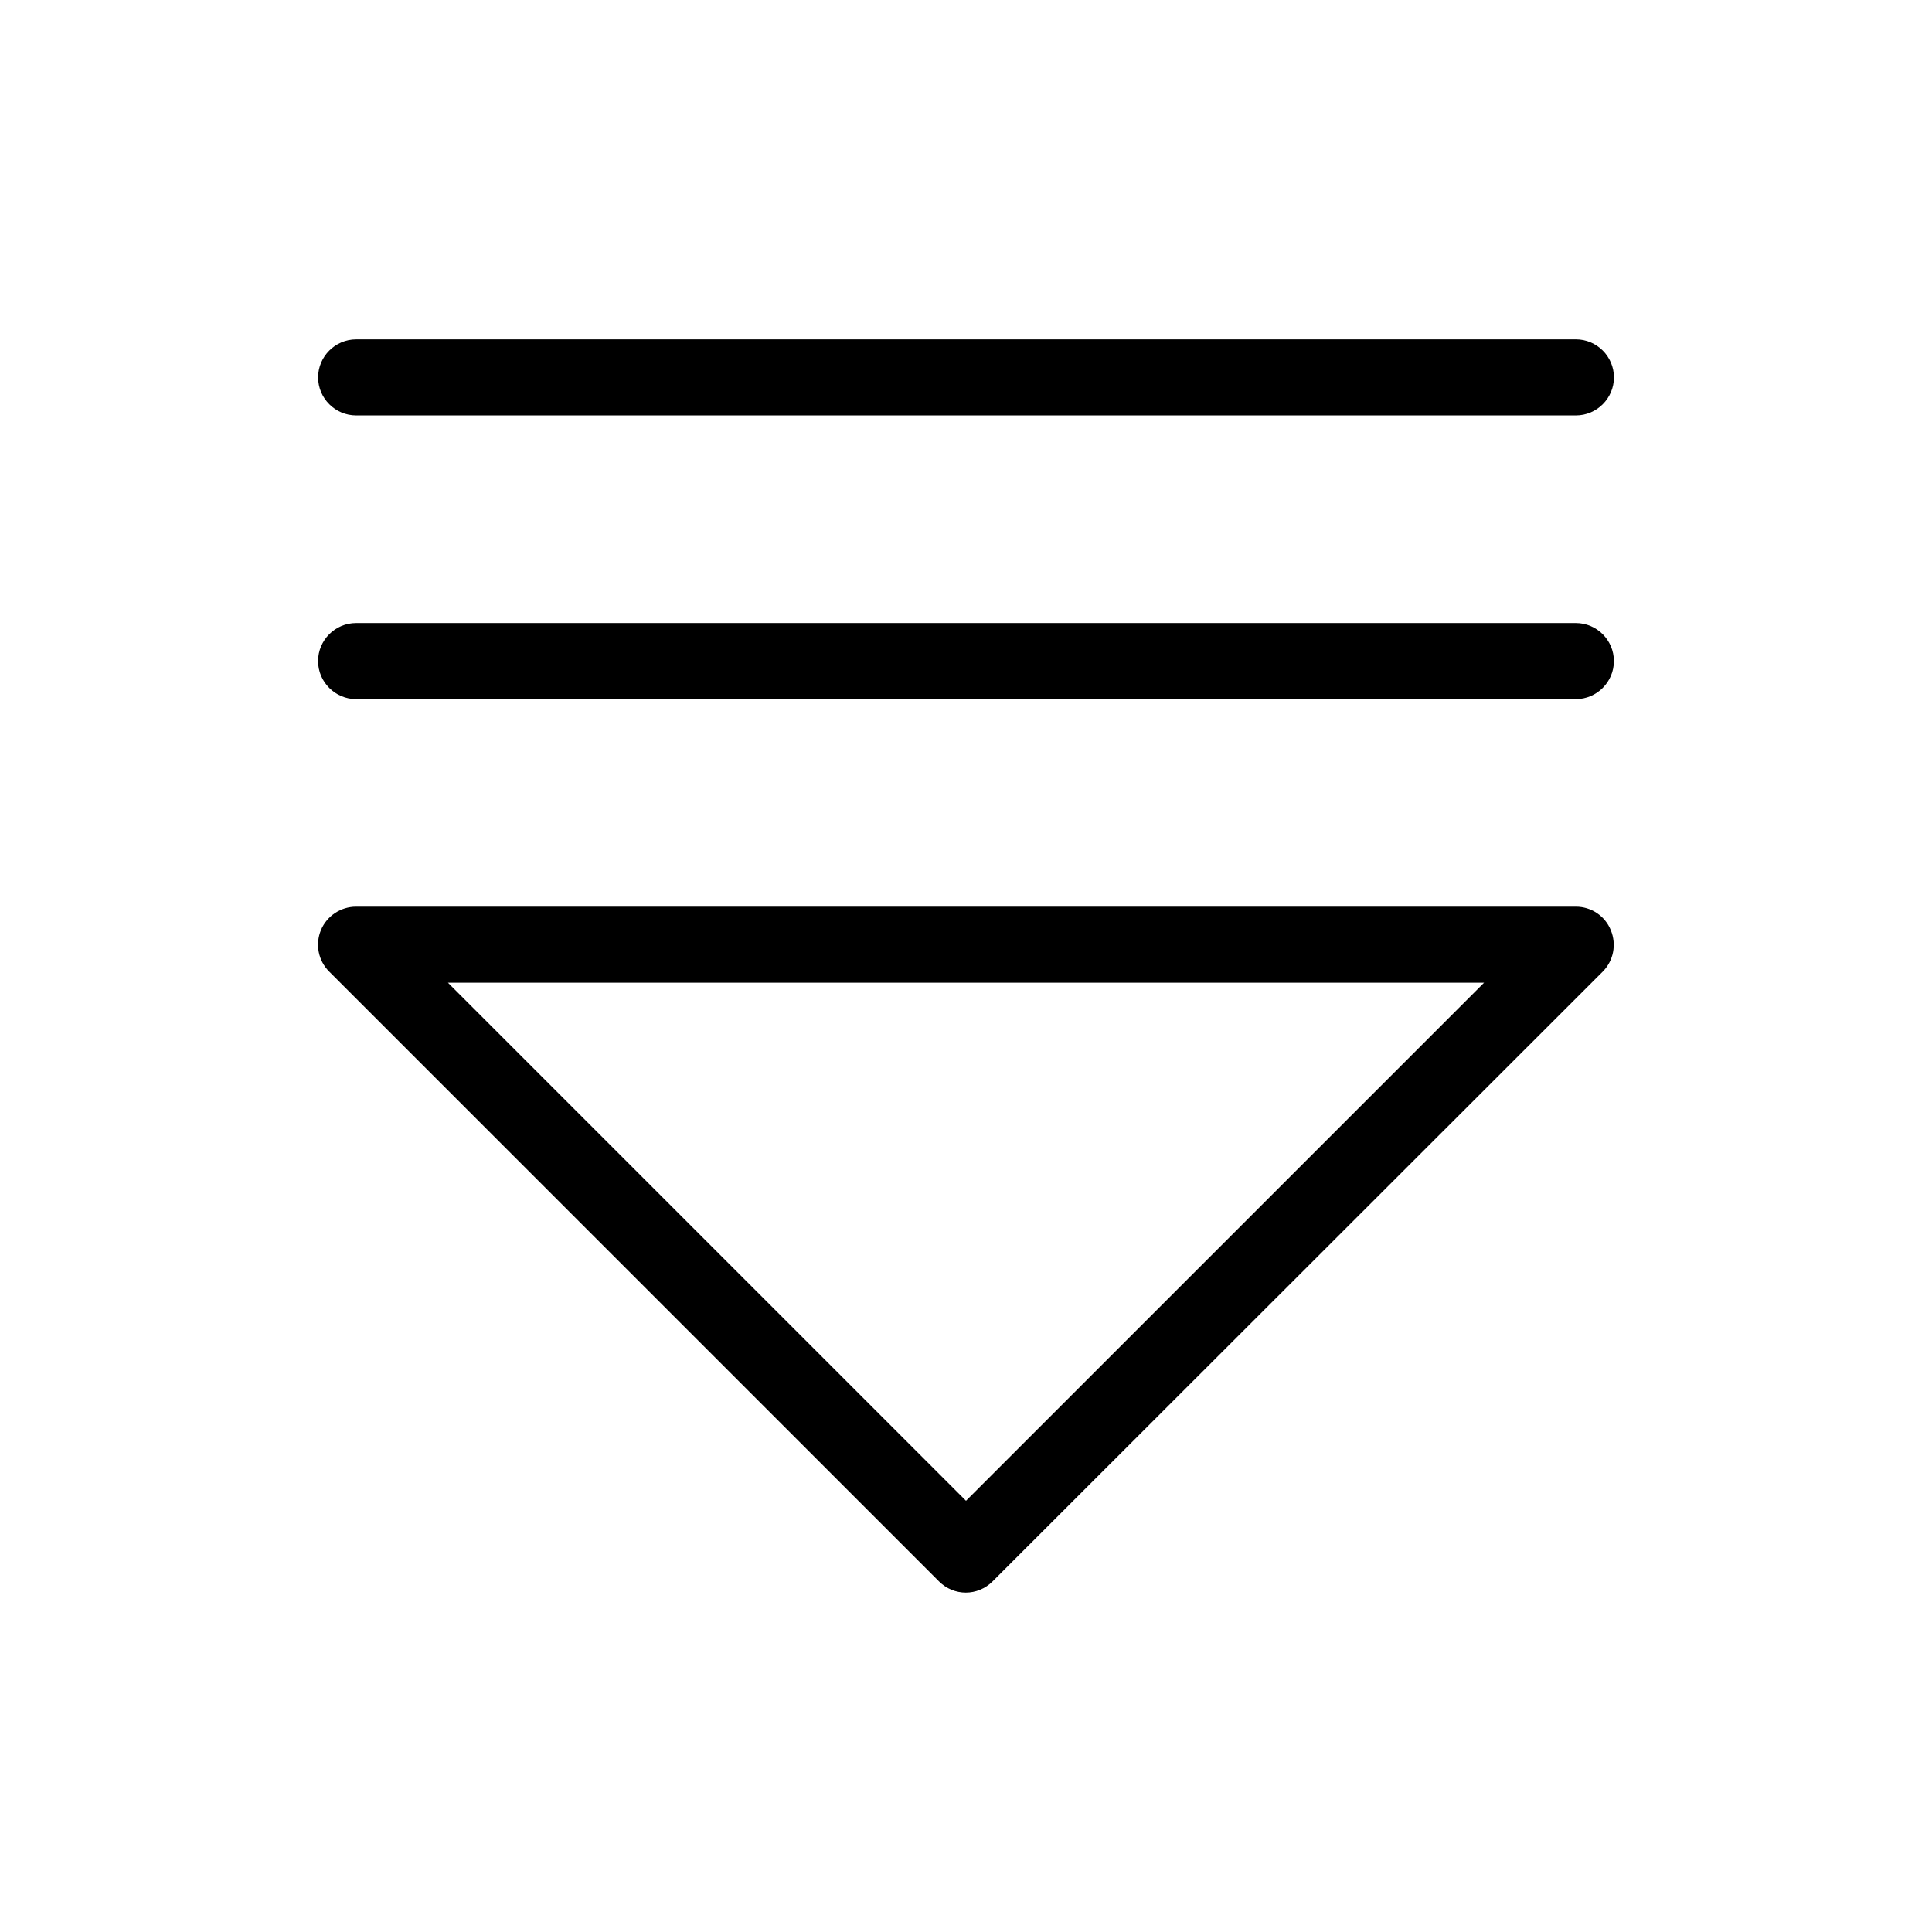 <?xml version="1.0" encoding="UTF-8"?>
<!-- Uploaded to: ICON Repo, www.svgrepo.com, Generator: ICON Repo Mixer Tools -->
<svg fill="#000000" width="800px" height="800px" version="1.1" viewBox="144 144 512 512" xmlns="http://www.w3.org/2000/svg">
 <g>
  <path d="m561.62 384.28h-323.25c-4.082 0-7.758 2.469-9.32 6.195-1.562 3.777-0.707 8.113 2.168 10.984l161.62 161.62c1.965 1.965 4.535 2.973 7.106 2.973 2.57 0 5.141-1.008 7.106-2.973l161.67-161.57c2.871-2.871 3.727-7.203 2.168-10.984-1.512-3.777-5.188-6.246-9.27-6.246zm-161.62 157.44-137.29-137.29h274.58z"/>
  <path d="m561.62 309.11h-323.25c-5.543 0-10.078 4.535-10.078 10.078s4.535 10.078 10.078 10.078h323.25c5.543 0 10.078-4.535 10.078-10.078-0.004-5.543-4.535-10.078-10.078-10.078z"/>
  <path d="m238.38 254.09h323.25c5.543 0 10.078-4.535 10.078-10.078s-4.535-10.078-10.078-10.078l-323.25 0.004c-5.543 0-10.078 4.535-10.078 10.078 0.004 5.543 4.539 10.074 10.078 10.074z"/>
 </g>
</svg>